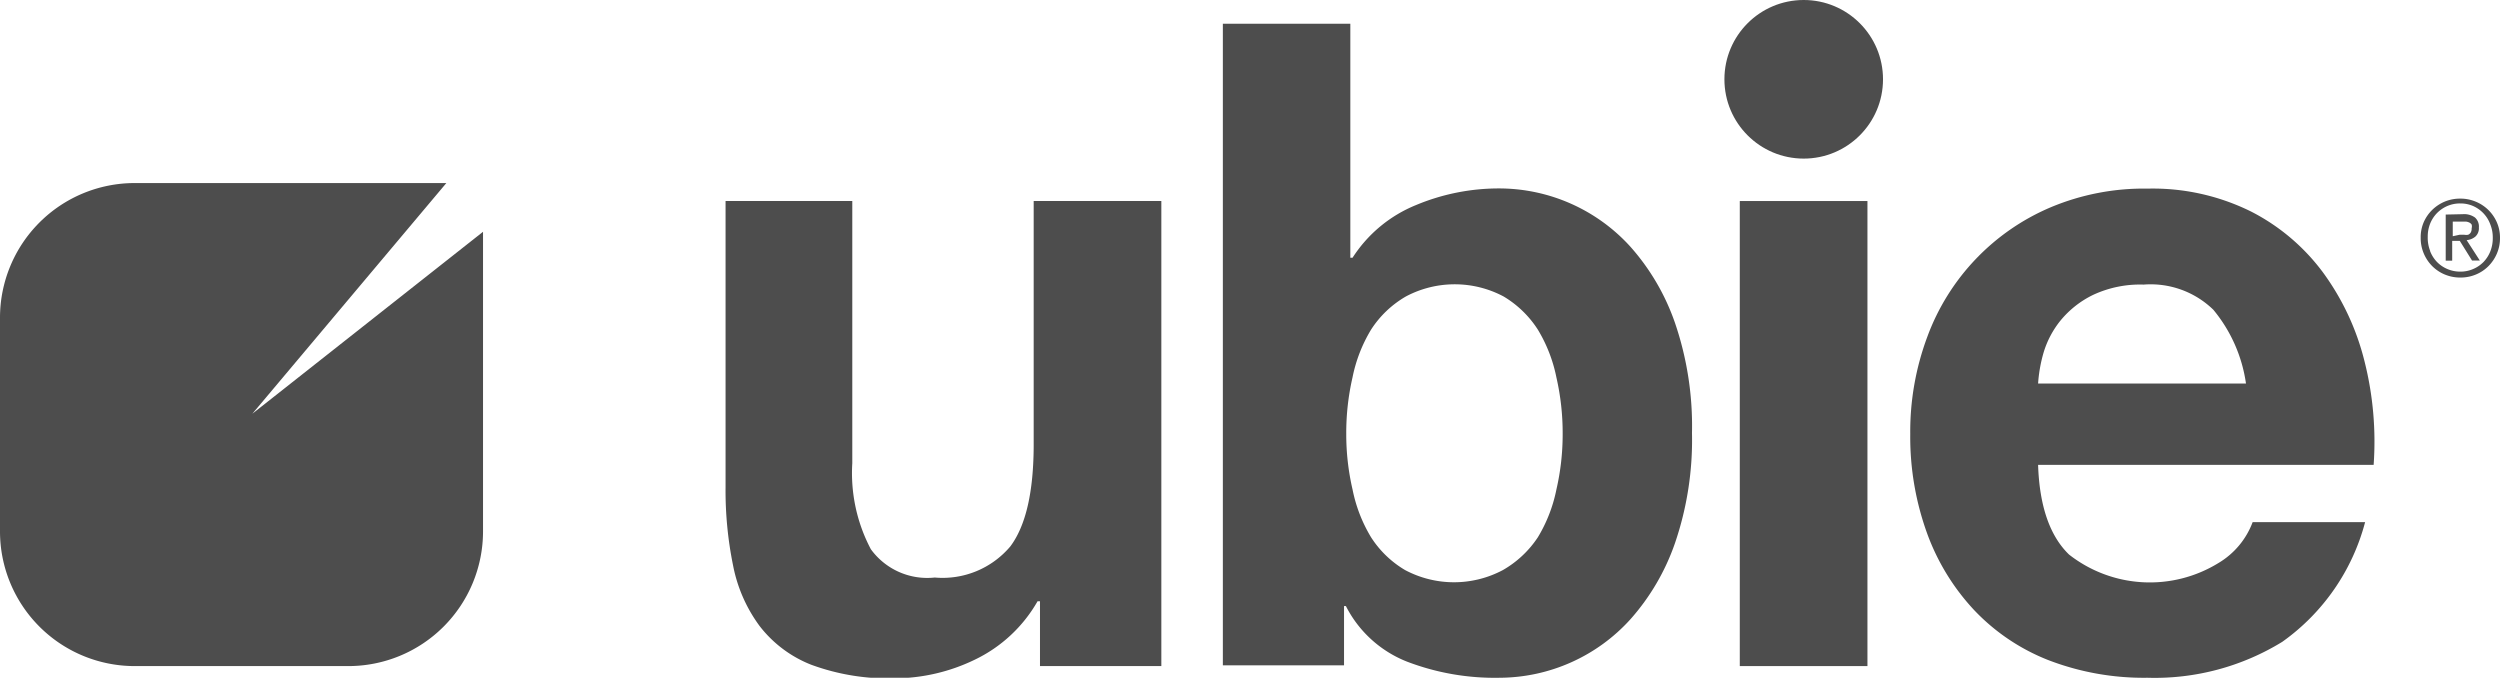 <svg xmlns="http://www.w3.org/2000/svg" width="134.93" height="36.58" viewBox="0 0 134.93 36.58"><defs><style>.cls-1{fill:#4d4d4d;}</style></defs><title>logo</title><g id="Laag_2" data-name="Laag 2"><g id="Layer_1" data-name="Layer 1"><path class="cls-1" d="M24.09,9.88H7.27A7.27,7.27,0,0,0,0,17.15V28.68a7.27,7.27,0,0,0,7.27,7.27H18.8a7.27,7.27,0,0,0,7.27-7.27V12.51L13.62,22.33Z"/><path class="cls-1" d="M56.13,35.95v-3.5H56a7.76,7.76,0,0,1-3.4,3.16,10,10,0,0,1-4.27,1,12.05,12.05,0,0,1-4.54-.73A6.54,6.54,0,0,1,41,33.79a8.06,8.06,0,0,1-1.43-3.25,20.21,20.21,0,0,1-.41-4.25V10.85H46V25a8.79,8.79,0,0,0,1,4.64,3.76,3.76,0,0,0,3.45,1.53,4.78,4.78,0,0,0,4.08-1.68q1.26-1.68,1.26-5.51V10.85h6.89v25.1Z"/><path class="cls-1" d="M72.88,1.28V13.91H73a7.36,7.36,0,0,1,3.42-2.84,11.59,11.59,0,0,1,4.49-.9A9.57,9.57,0,0,1,88,13.32a12.17,12.17,0,0,1,2.4,4.1,17.22,17.22,0,0,1,.92,5.95,17.21,17.21,0,0,1-.92,5.95,12.17,12.17,0,0,1-2.4,4.1,9.57,9.57,0,0,1-7.06,3.16,13.25,13.25,0,0,1-5-.87,6.28,6.28,0,0,1-3.3-3h-.1v3.2H66V1.28ZM84,20.36A8,8,0,0,0,83,17.79,5.6,5.6,0,0,0,81.15,16a5.62,5.62,0,0,0-5.27,0A5.52,5.52,0,0,0,74,17.79,8,8,0,0,0,73,20.36a13.4,13.4,0,0,0-.34,3.06,13.18,13.18,0,0,0,.34,3A8,8,0,0,0,74,29a5.5,5.5,0,0,0,1.84,1.77,5.62,5.62,0,0,0,5.27,0A5.59,5.59,0,0,0,83,29,8,8,0,0,0,84,26.43a13.23,13.23,0,0,0,.34-3A13.45,13.45,0,0,0,84,20.36Z"/><path class="cls-1" d="M100.79,10.85v25.1H93.9V10.85Z"/><path class="cls-1" d="M111.67,29.93a7.07,7.07,0,0,0,8.06.46,4.33,4.33,0,0,0,1.85-2.21h6.07a11.52,11.52,0,0,1-4.47,6.46,13.15,13.15,0,0,1-7.28,1.94,14.33,14.33,0,0,1-5.34-.95,11.1,11.1,0,0,1-4-2.69A12.12,12.12,0,0,1,104,28.76a15.28,15.28,0,0,1-.9-5.34,14.64,14.64,0,0,1,.92-5.24,12.14,12.14,0,0,1,6.68-7,13,13,0,0,1,5.22-1,11.94,11.94,0,0,1,5.58,1.24,11.14,11.14,0,0,1,3.91,3.33,13.68,13.68,0,0,1,2.21,4.76,17.74,17.74,0,0,1,.49,5.58H110Q110.11,28.42,111.67,29.93Zm7.79-13.21a4.85,4.85,0,0,0-3.76-1.36,6,6,0,0,0-2.74.56,5.22,5.22,0,0,0-1.75,1.38,5.07,5.07,0,0,0-.92,1.75A7.87,7.87,0,0,0,110,20.7h11.22A8,8,0,0,0,119.46,16.72Z"/><path class="cls-1" d="M130.81,12a2.12,2.12,0,0,1,.46-.67,2.18,2.18,0,0,1,.68-.45,2.14,2.14,0,0,1,.83-.16,2.11,2.11,0,0,1,.83.16A2.12,2.12,0,0,1,134.76,12a2.05,2.05,0,0,1,.17.84,2.1,2.1,0,0,1-.17.85,2.17,2.17,0,0,1-.46.68,2.07,2.07,0,0,1-.68.45,2.15,2.15,0,0,1-.83.16,2.17,2.17,0,0,1-.83-.16,2.1,2.1,0,0,1-.68-.45,2.15,2.15,0,0,1-.46-.68,2.1,2.1,0,0,1-.17-.85A2.05,2.05,0,0,1,130.81,12Zm.35,1.56a1.77,1.77,0,0,0,.37.58,1.72,1.72,0,0,0,.56.38,1.74,1.74,0,0,0,.7.14,1.7,1.7,0,0,0,.69-.14,1.72,1.72,0,0,0,.56-.38,1.77,1.77,0,0,0,.37-.58,1.93,1.93,0,0,0,.13-.73,1.88,1.88,0,0,0-.13-.71,1.73,1.73,0,0,0-.93-1,1.71,1.71,0,0,0-.69-.14,1.73,1.73,0,0,0-1.63,1.09,1.88,1.88,0,0,0-.13.71A1.93,1.93,0,0,0,131.16,13.54Zm1.76-2a1,1,0,0,1,.66.18.65.65,0,0,1,.21.54.61.61,0,0,1-.19.49.84.84,0,0,1-.47.19l.71,1.1h-.42L132.76,13h-.41v1.07H132V11.58Zm-.17,1.11H133a.63.63,0,0,0,.21,0,.32.32,0,0,0,.14-.12.42.42,0,0,0,.05-.23.36.36,0,0,0,0-.2.33.33,0,0,0-.13-.11.55.55,0,0,0-.18-.05h-.71v.79Z"/><circle class="cls-1" cx="97.35" cy="4.28" r="4.28"/></g></g></svg>